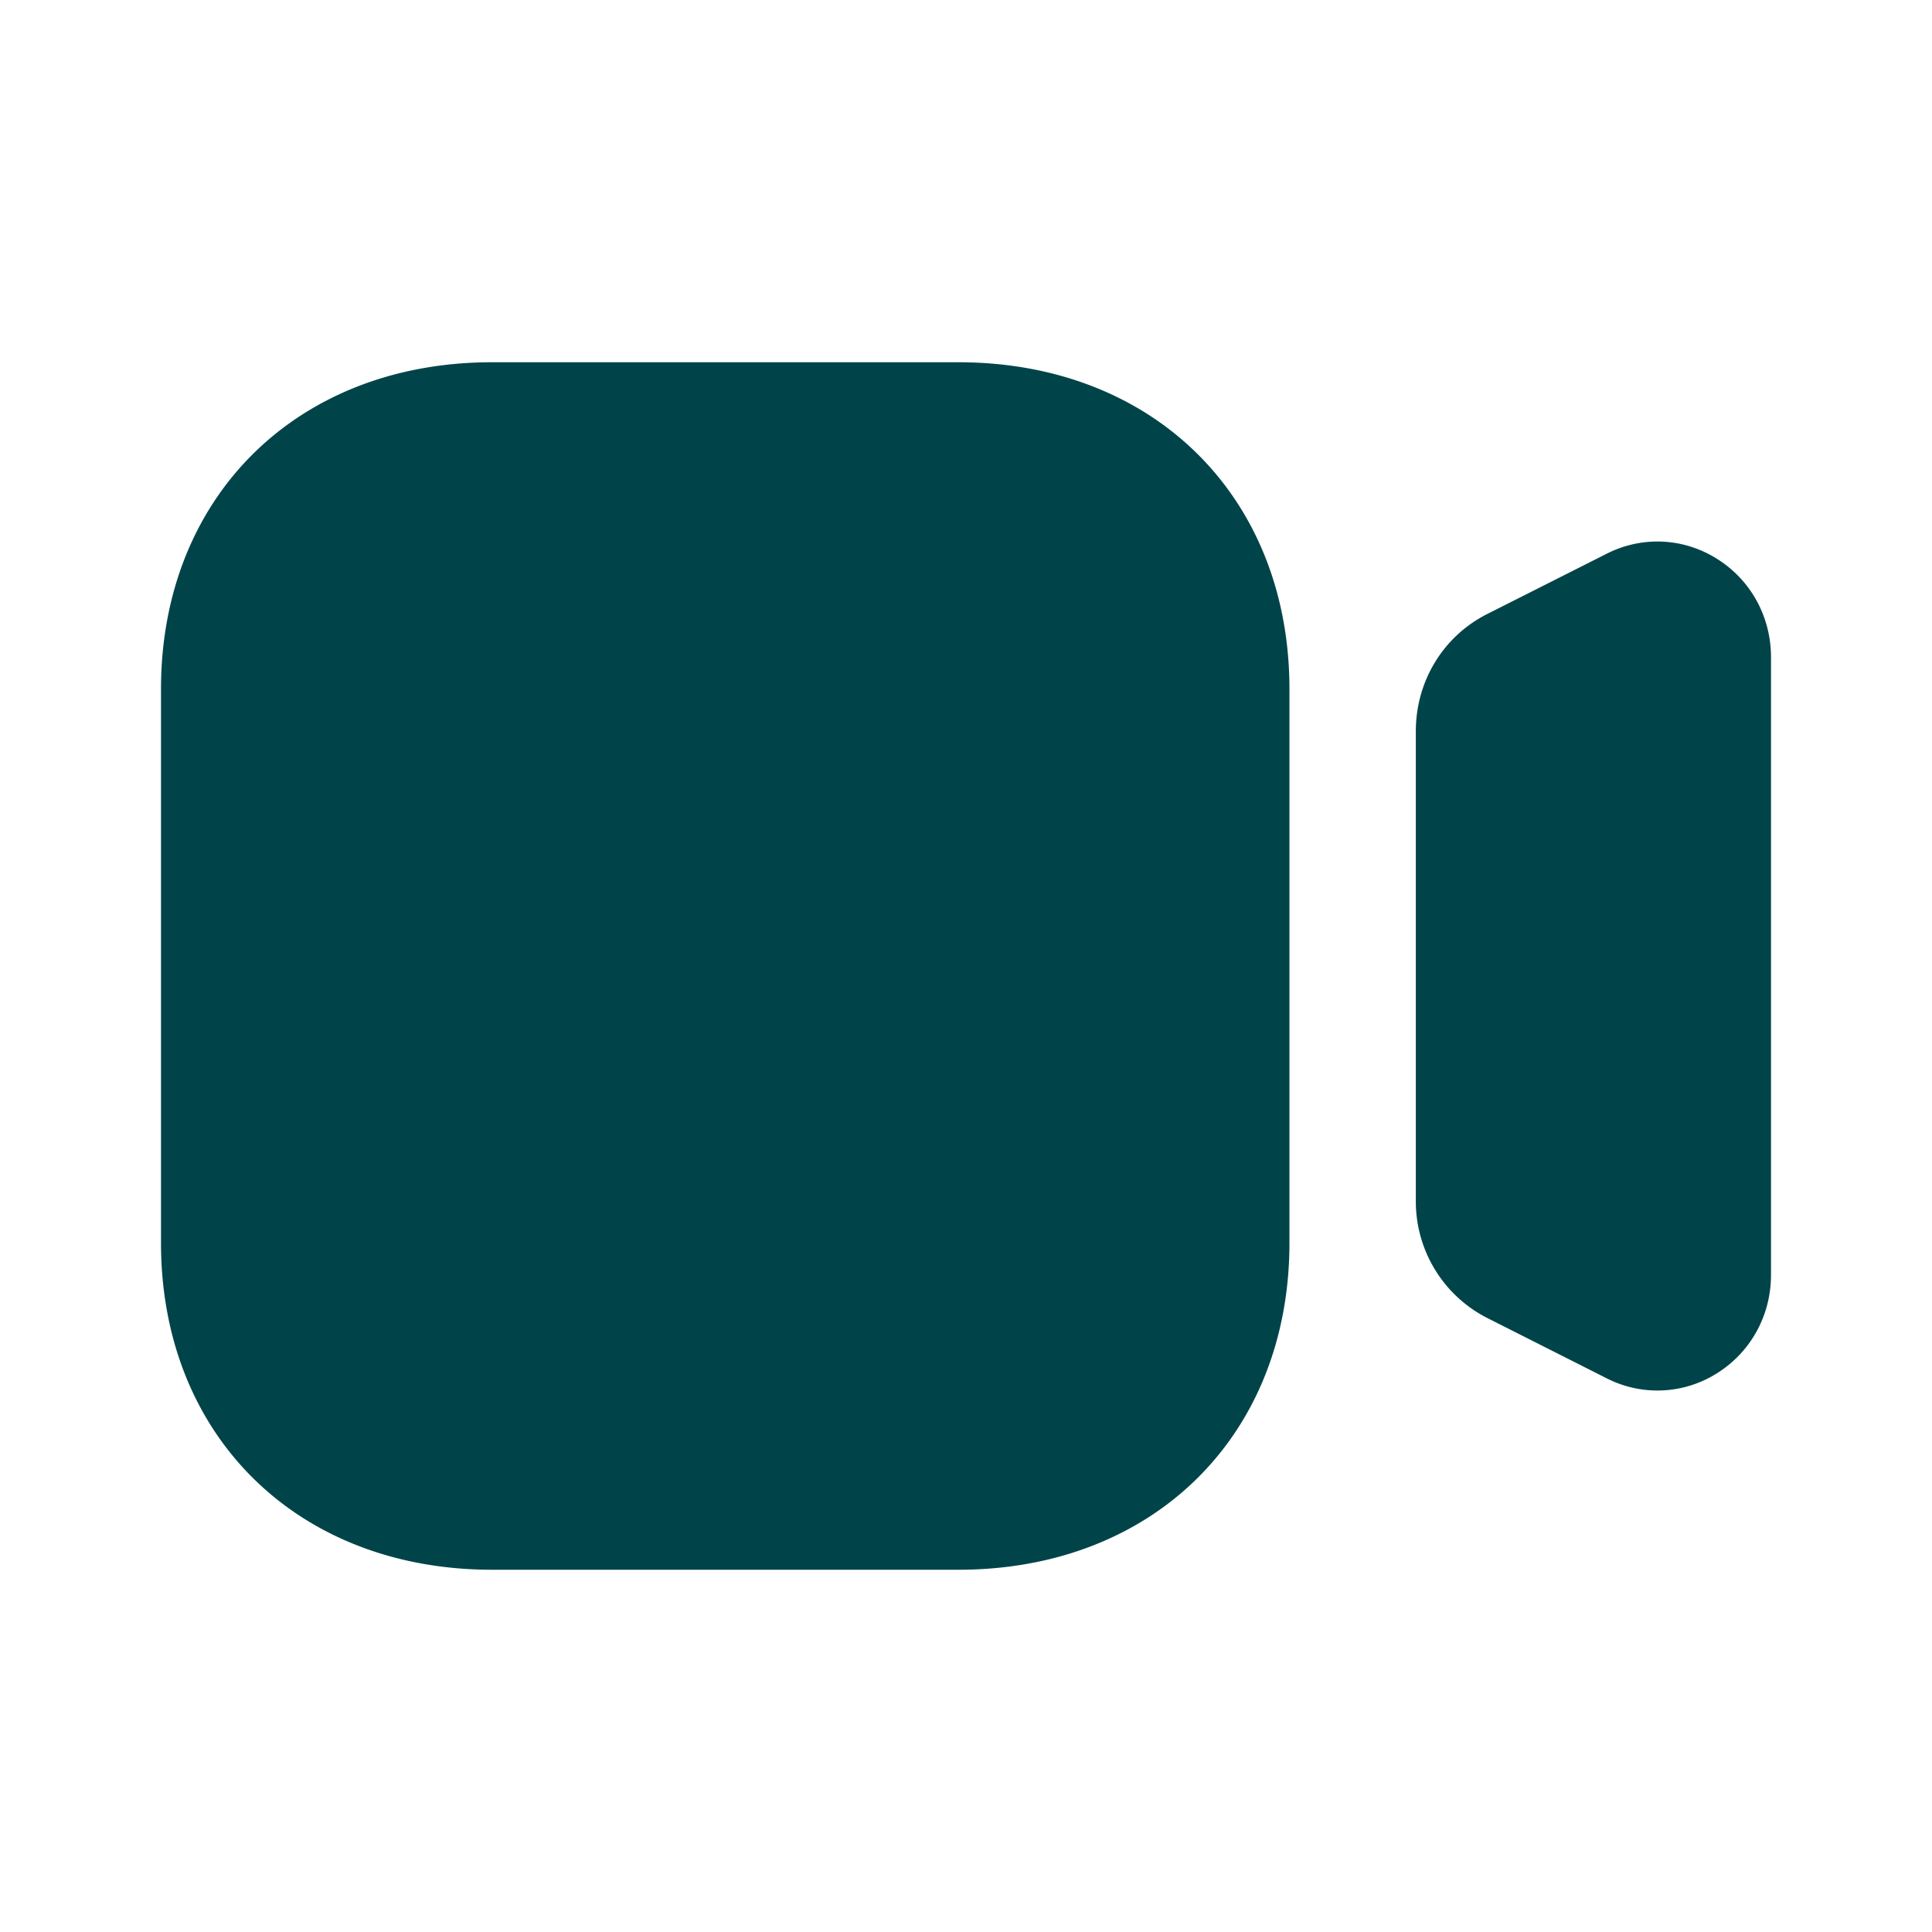 <svg xmlns="http://www.w3.org/2000/svg" fill="none" viewBox="0 0 24 24" id="Video">
  <path fill="#004449" fill-rule="evenodd" d="M6.113 4.5h5.792c2.422 0 4.113 1.669 4.113 4.06v6.88c0 2.391-1.69 4.06-4.113 4.06H6.113C3.691 19.5 2 17.831 2 15.44V8.56C2 6.17 3.691 4.5 6.113 4.5Zm13.845 2.379c.439-.223.954-.2 1.373.064.419.263.669.72.669 1.22v7.675c0 .5-.25.957-.669 1.22a1.385 1.385 0 0 1-1.374.063l-1.481-.748a1.623 1.623 0 0 1-.888-1.457V9.083c0-.621.34-1.18.888-1.456l1.482-.748Z" clip-rule="evenodd" class="color200e32 svgShape"></path>
</svg>
